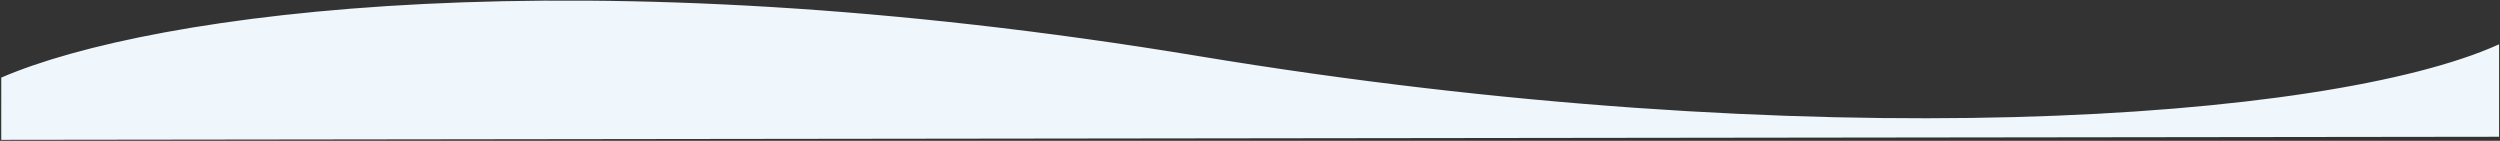 <svg width="1314" height="74" viewBox="0 0 1314 74" fill="none" xmlns="http://www.w3.org/2000/svg">
<rect x="0" y="0" width="1314" height="74" fill="#333333" stroke="none"/>
<path d="M1313.01 24.056C1223.68 64.056 952.157 83.364 630.012 30.001C304.012 -24 80.003 7.192 1.165 41.115L1.154 73L1313.01 71.377V24.056Z" fill="#EFF6FC" stroke="#EFF6FC"/>
</svg>
